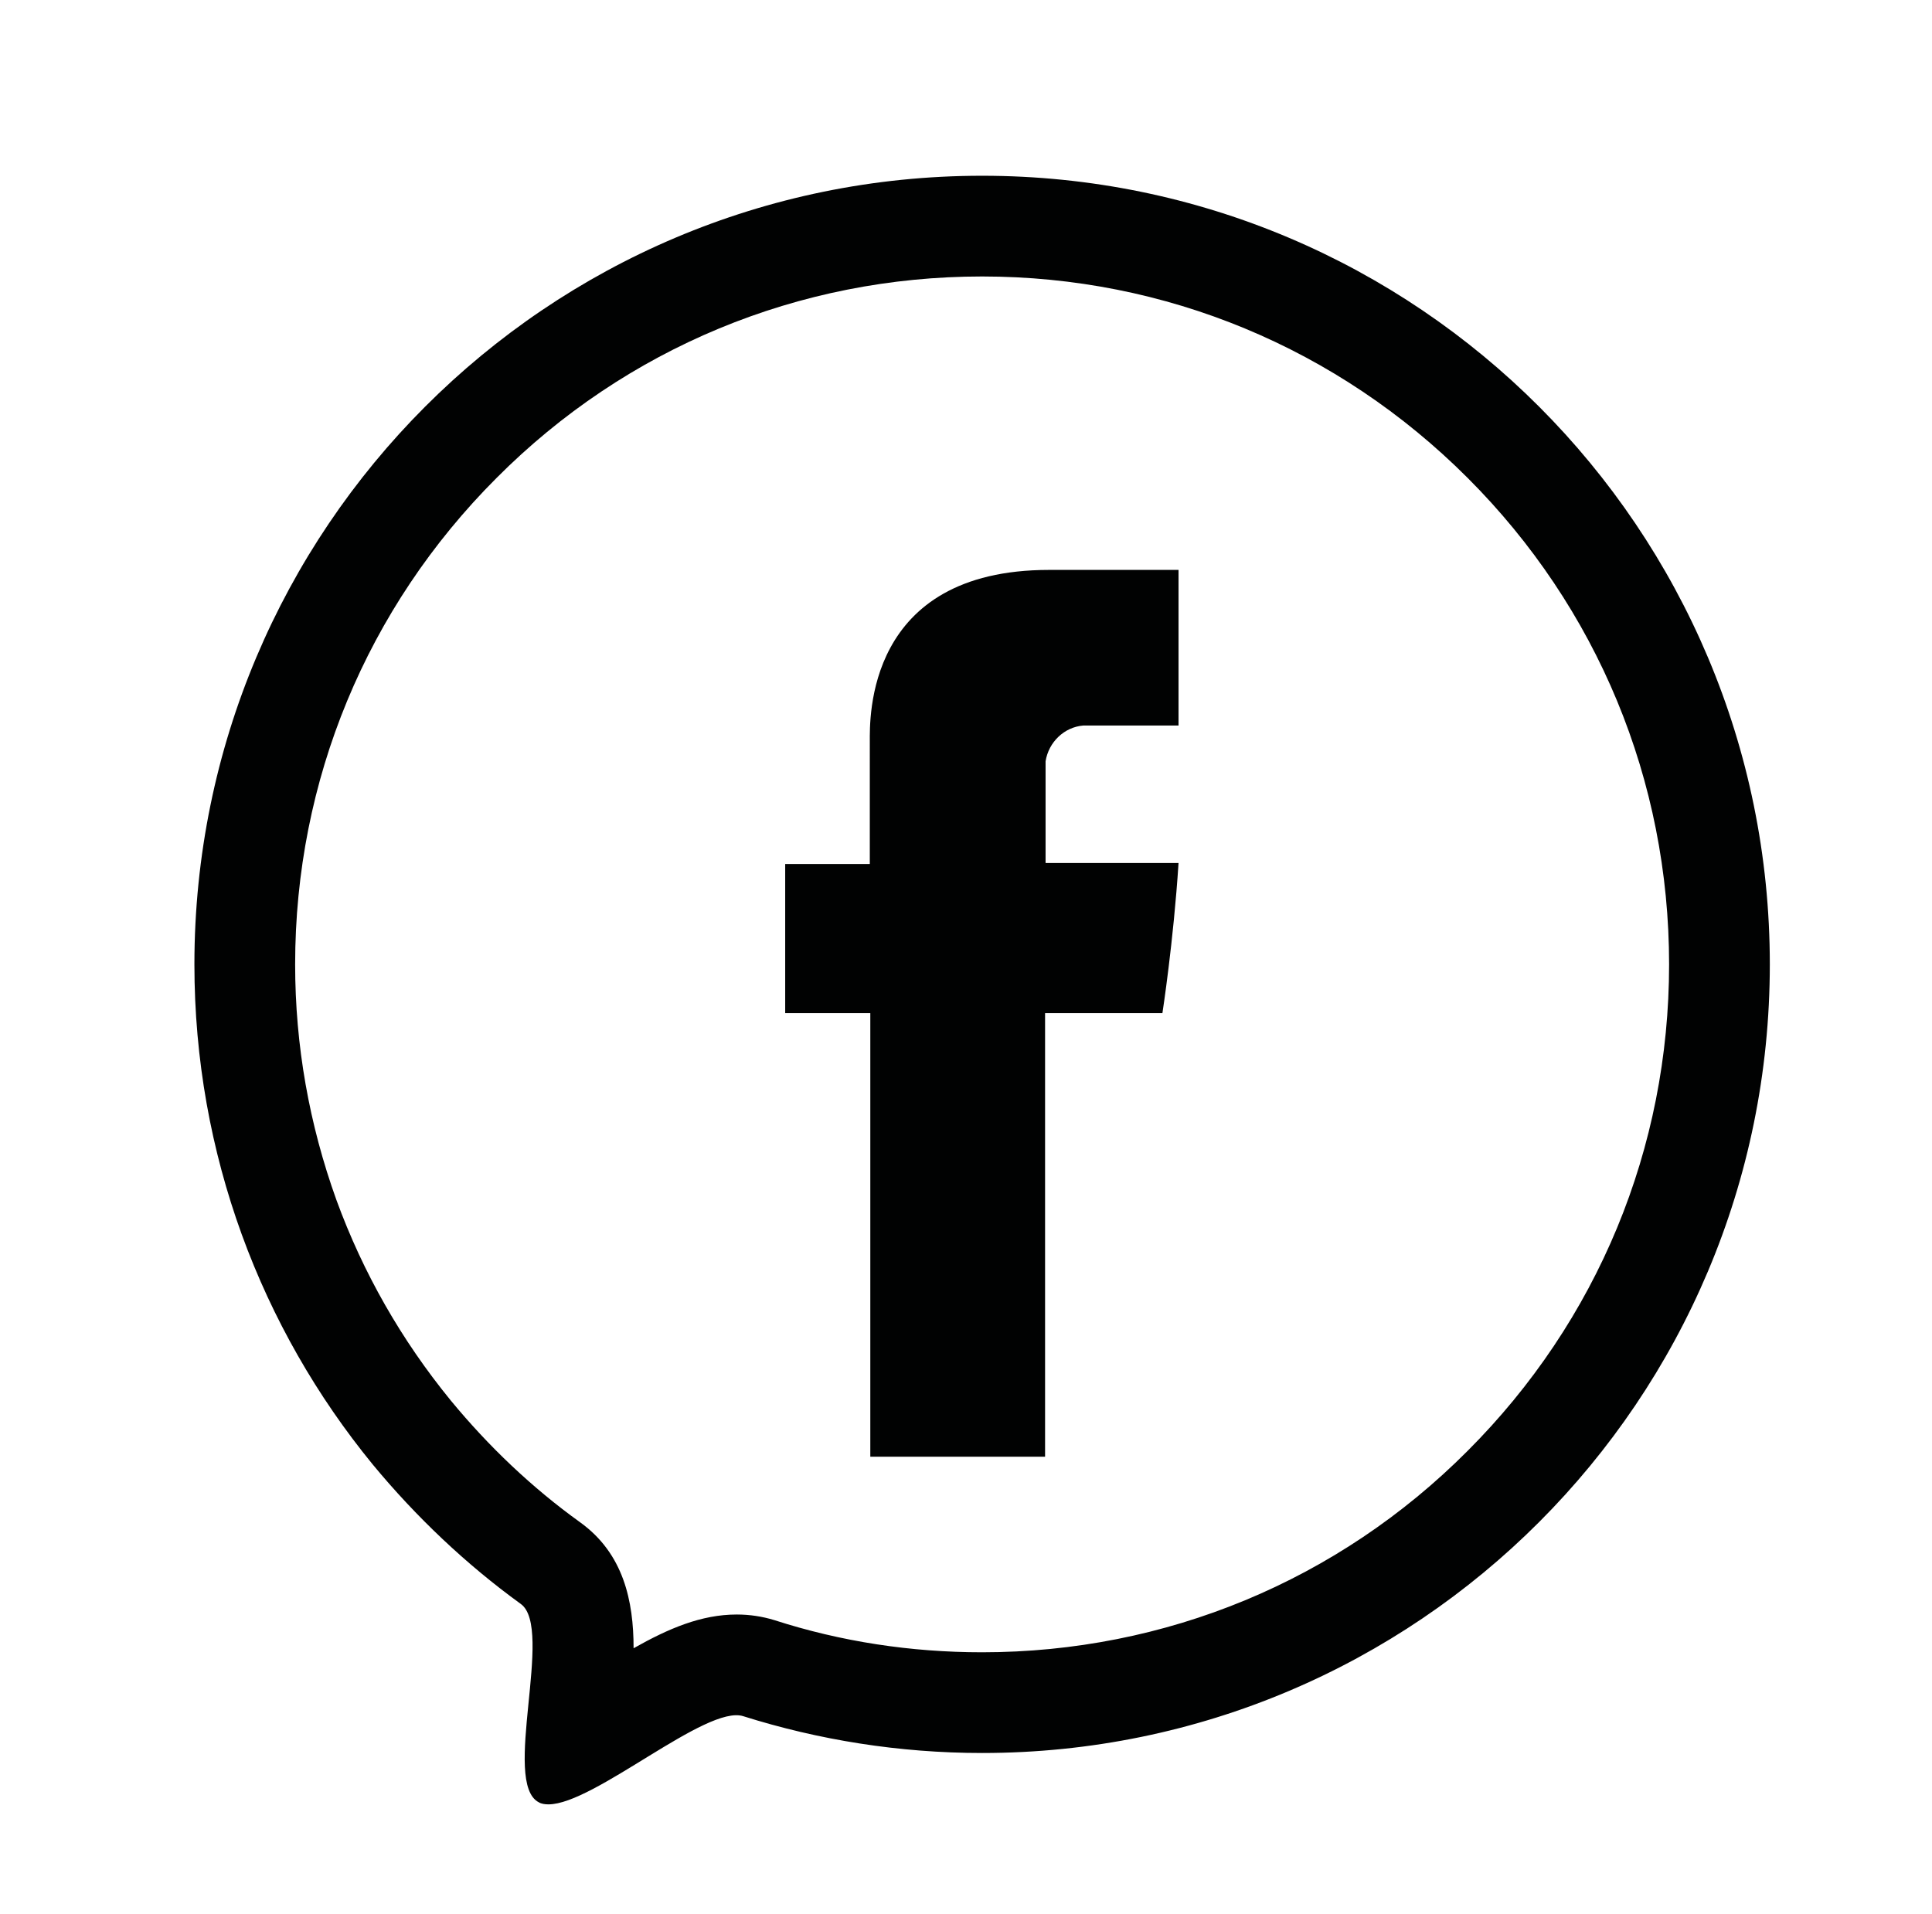<?xml version="1.0" encoding="utf-8"?>
<!-- Generator: Adobe Illustrator 24.0.1, SVG Export Plug-In . SVG Version: 6.00 Build 0)  -->
<svg version="1.1" id="Camada_1" xmlns="http://www.w3.org/2000/svg" xmlns:xlink="http://www.w3.org/1999/xlink" x="0px" y="0px"
	 viewBox="0 0 38.36 38.01" style="enable-background:new 0 0 38.36 38.01;" xml:space="preserve">
<style type="text/css">
	.st0{fill:none;}
	.st1{fill:#010202;}
	.st2{clip-path:url(#SVGID_2_);}
	.st3{fill:none;stroke:#010202;stroke-width:2;stroke-miterlimit:10;}
	.st4{clip-path:url(#SVGID_4_);}
	.st5{fill:none;stroke:#010202;stroke-linecap:round;stroke-line:round;}
	.st6{fill:#010202;stroke:#010202;stroke-linecap:round;stroke-line:round;}
	.st7{fill:none;stroke:#010202;}
	.st8{fill:none;stroke:#010202;stroke-linecap:round;}
</style>
<g id="Grupo_143" transform="translate(-62 -111.703)">
	<g id="Oval" transform="translate(62 111.703)">
		<path class="st0" d="M19.5,34.81c8.63,0,15.62-7,15.62-15.62c0-8.63-7-15.62-15.62-15.62s-15.62,7-15.62,15.62
			c0,5.01,2.41,9.72,6.47,12.66c0.67,0.49-0.39,3.57,0.36,3.94s3.26-1.96,4.06-1.71C16.29,34.56,17.89,34.81,19.5,34.81z"/>
		<path class="st1" d="M19.5,32.81c3.64,0,7.07-1.42,9.64-4c2.58-2.58,4-6.01,4-9.66c0-3.65-1.42-7.08-4-9.66c-2.58-2.58-6-4-9.64-4
			s-7.07,1.42-9.64,4c-2.58,2.58-4,6.01-4,9.66c0,1.61,0.28,3.18,0.82,4.68c0.53,1.45,1.29,2.78,2.27,3.98
			c0.75,0.91,1.61,1.73,2.57,2.42c0.86,0.62,1.06,1.56,1.06,2.5c0.69-0.39,1.34-0.67,2.05-0.67c0.26,0,0.51,0.04,0.74,0.11
			C16.7,32.6,18.09,32.81,19.5,32.81 M10.89,35.83c-0.07,0-0.14-0.01-0.19-0.04c-0.75-0.38,0.31-3.46-0.36-3.94
			c-1.09-0.79-2.08-1.73-2.94-2.77c-2.21-2.7-3.54-6.16-3.54-9.93c0-8.65,7-15.66,15.64-15.66s15.64,7.01,15.64,15.66
			c0,8.65-7,15.66-15.64,15.66c-1.65,0-3.25-0.26-4.74-0.73C14.03,33.84,11.8,35.83,10.89,35.83z"/>
	</g>
	<path id="Fill_1" class="st1" d="M79.28,128.86h-1.69v2.96h1.69v8.81h3.47v-8.81h2.33c0,0,0.22-1.42,0.32-2.98h-2.64v-2.02
		c0.06-0.38,0.37-0.68,0.75-0.71h1.89v-3.09h-2.57c-3.65,0-3.56,2.97-3.56,3.41V128.86z"/>
</g>
</svg>
